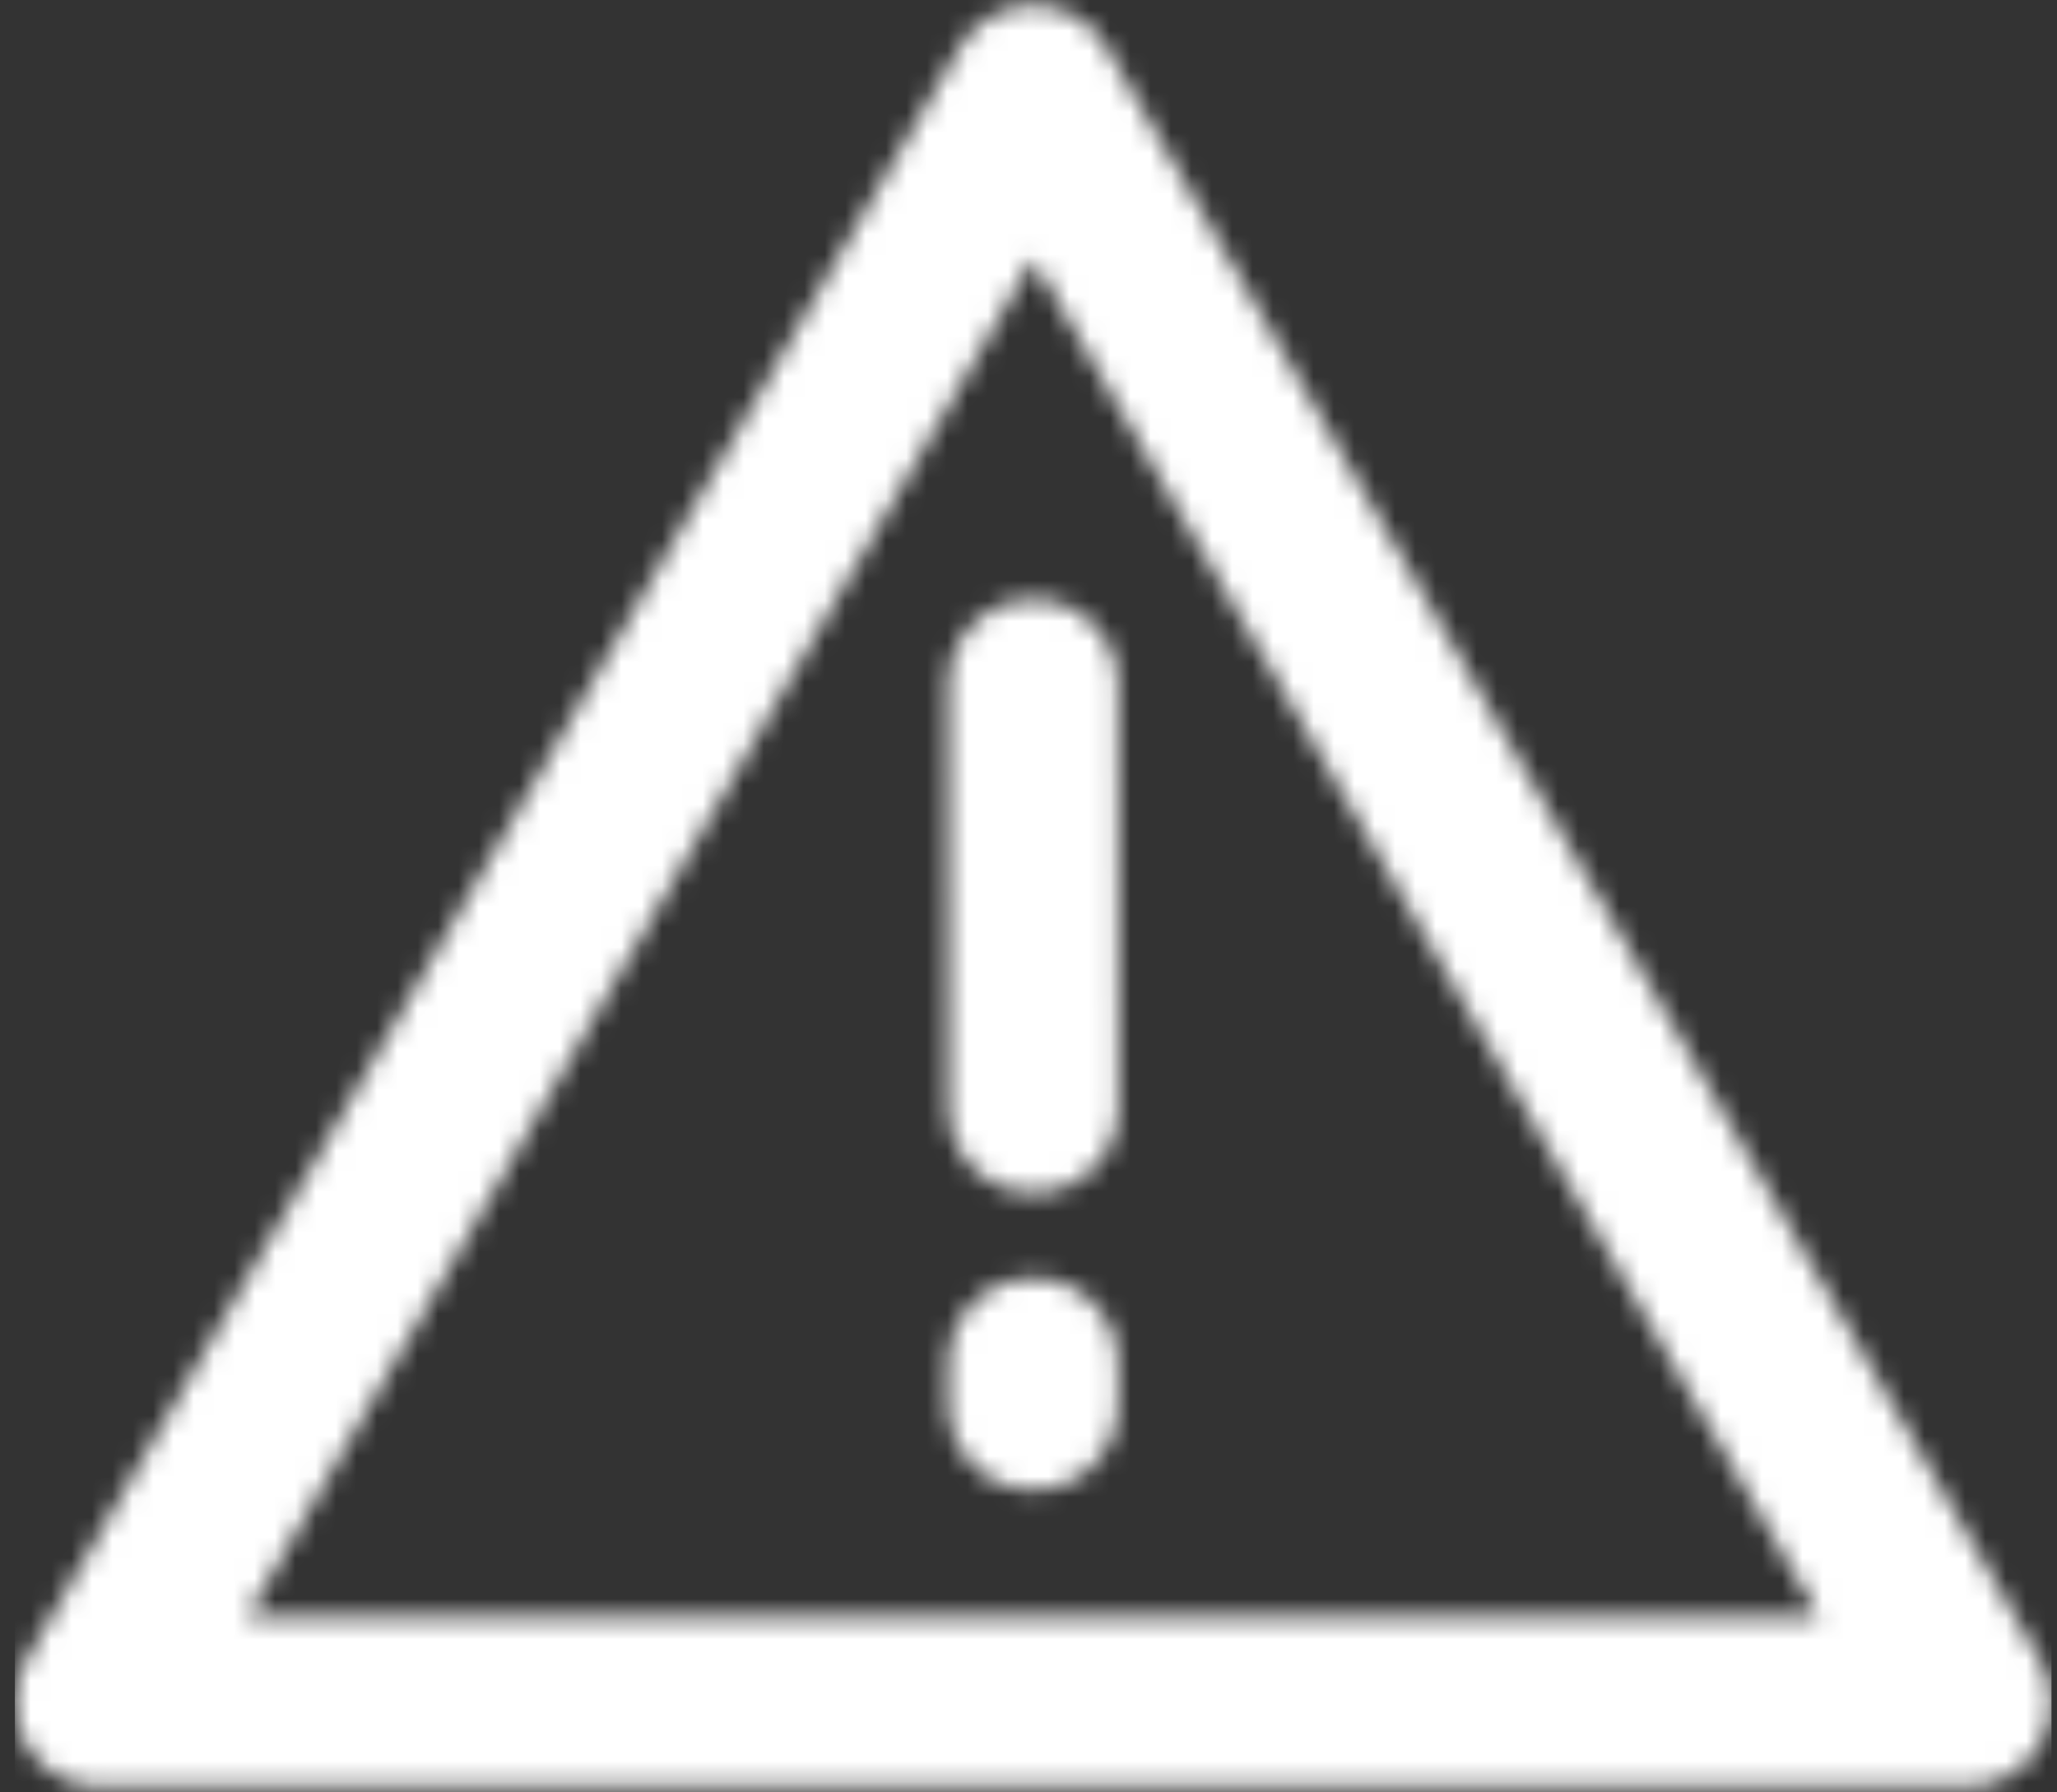 <svg width="101" height="88" viewBox="0 0 101 88" fill="none" xmlns="http://www.w3.org/2000/svg">
<rect x="0" y="0" width="101" height="88" fill="#333333" stroke="none"/>
<mask id="mask0_264_4381" style="mask-type:luminance" maskUnits="userSpaceOnUse" x="0" y="0" width="101" height="88">
<path fill-rule="evenodd" clip-rule="evenodd" d="M50.728 4.417L4.895 83.583H96.561L50.728 4.417Z" stroke="white" stroke-width="8.333" stroke-linejoin="round"/>
<path d="M50.727 66.917V69M50.727 33.583L50.743 54.417" stroke="white" stroke-width="8.333" stroke-linecap="round"/>
</mask>
<g mask="url(#mask0_264_4381)">
<path d="M0.73 -6H100.73V94H0.73V-6Z" fill="white"/>
</g>
</svg>
